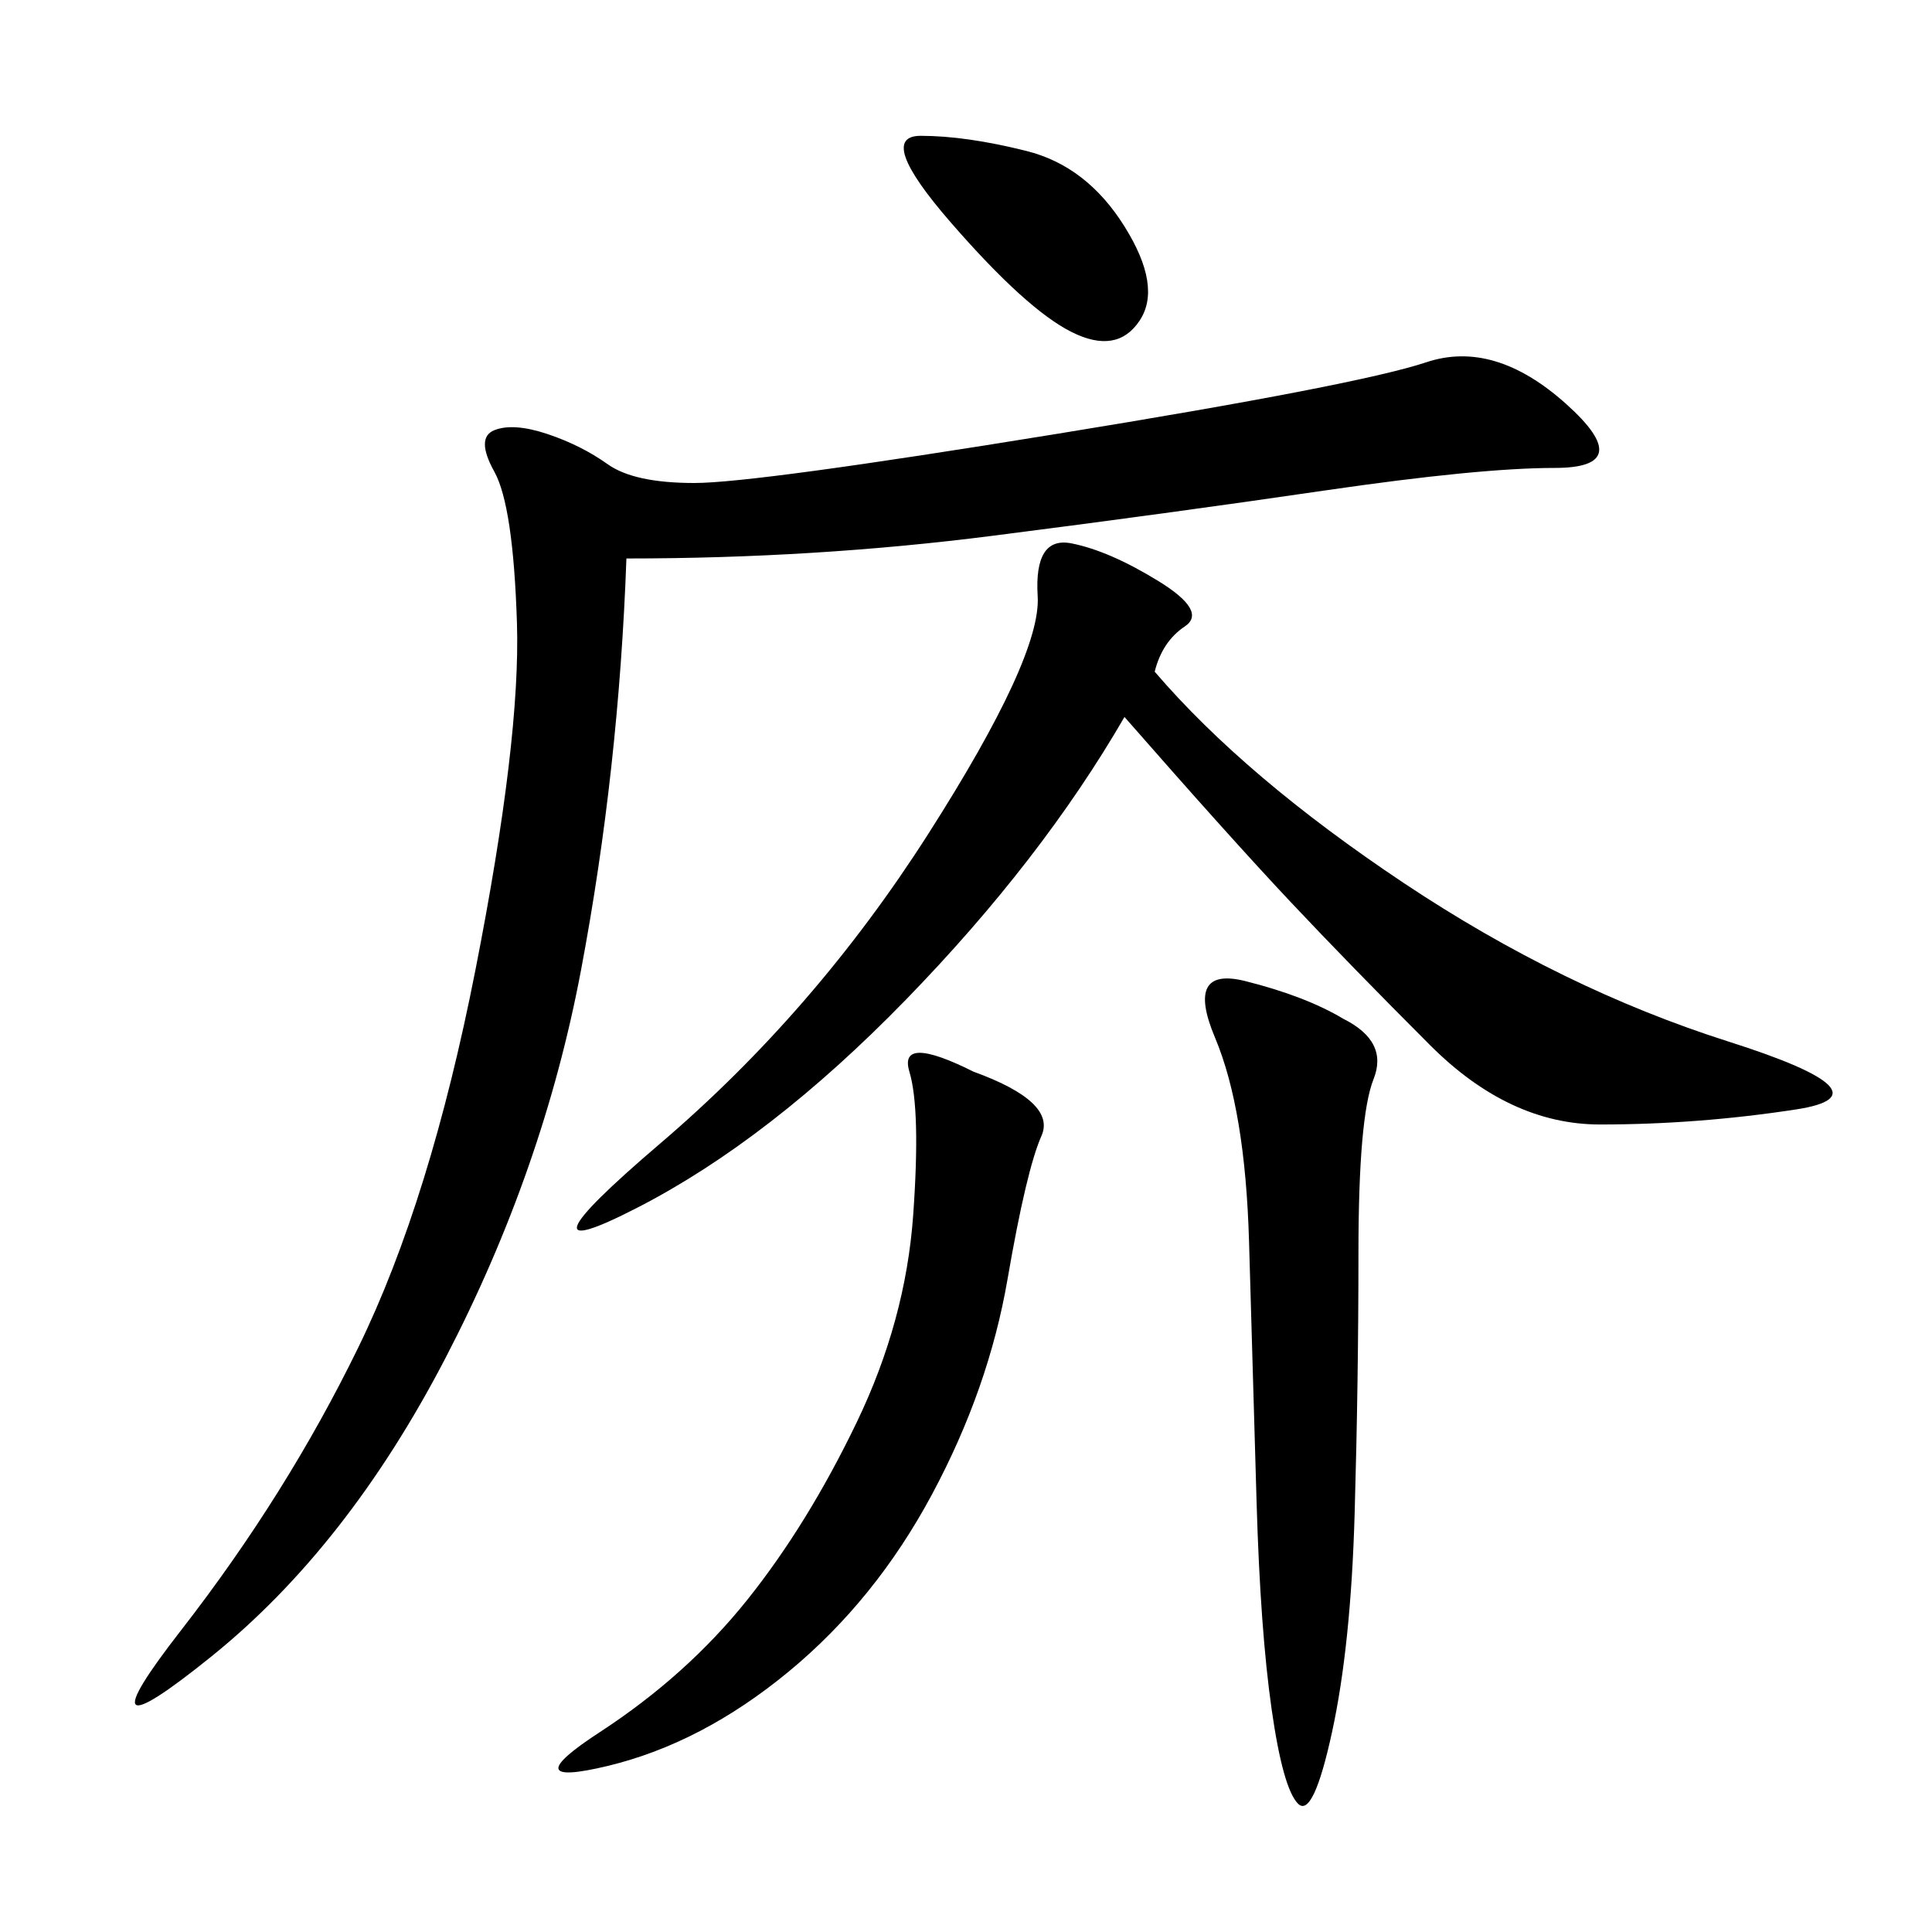 <svg xmlns="http://www.w3.org/2000/svg" xmlns:xlink="http://www.w3.org/1999/xlink" width="300" height="300"><path d="M97.27 86.72Q96.09 119.53 90.23 150.59Q84.38 181.64 69.14 210.94Q53.91 240.23 32.81 257.23Q11.72 274.22 28.13 253.13Q44.53 232.03 55.66 209.18Q66.80 186.33 73.83 150.59Q80.86 114.84 80.27 96.68Q79.69 78.52 76.76 73.24Q73.83 67.97 76.76 66.80Q79.69 65.63 84.96 67.38Q90.23 69.14 94.34 72.07Q98.44 75 107.81 75L107.81 75Q117.19 75 164.06 67.38Q210.94 59.77 221.48 56.25Q232.03 52.73 243.16 62.70Q254.30 72.66 241.41 72.66L241.41 72.66Q229.69 72.66 205.66 76.17Q181.64 79.69 154.10 83.20Q126.56 86.72 97.27 86.72L97.27 86.72ZM179.30 104.30Q193.36 120.70 217.97 137.11Q242.58 153.52 268.36 161.72Q294.14 169.92 278.91 172.27Q263.67 174.61 248.44 174.61L248.44 174.61Q234.38 174.61 222.07 162.30Q209.77 150 200.39 140.04Q191.02 130.08 174.61 111.33L174.61 111.33Q161.72 133.59 140.63 155.27Q119.53 176.95 99.02 187.50Q78.52 198.05 102.54 177.54Q126.56 157.03 144.14 129.49Q161.72 101.95 161.13 92.58Q160.55 83.20 166.41 84.38Q172.27 85.55 179.88 90.23Q187.50 94.92 183.98 97.27Q180.47 99.61 179.30 104.30L179.30 104.30ZM208.59 158.20Q215.63 161.72 213.28 167.58Q210.94 173.44 210.94 194.53L210.94 194.53Q210.94 214.45 210.35 234.96Q209.77 255.47 206.84 268.95Q203.91 282.42 201.56 280.08Q199.22 277.73 197.46 265.43Q195.70 253.13 195.12 233.20Q194.53 213.28 193.95 192.77Q193.36 172.27 188.67 161.13Q183.98 150 193.36 152.34Q202.73 154.69 208.59 158.20L208.59 158.20ZM151.17 166.41Q164.06 171.09 161.72 176.37Q159.38 181.64 156.45 198.63Q153.52 215.63 144.73 232.03Q135.94 248.44 122.46 259.57Q108.98 270.70 94.34 274.22Q79.69 277.73 93.16 268.95Q106.64 260.16 116.02 248.44Q125.39 236.72 133.01 220.90Q140.63 205.08 141.80 188.67Q142.97 172.27 141.21 166.41Q139.45 160.55 151.17 166.41L151.17 166.41ZM142.97 21.09Q150 21.09 159.38 23.44Q168.75 25.78 174.61 35.16Q180.47 44.53 176.95 49.80Q173.44 55.08 166.41 51.56Q159.38 48.05 147.66 34.57Q135.94 21.09 142.97 21.09L142.97 21.09Z"/></svg>
